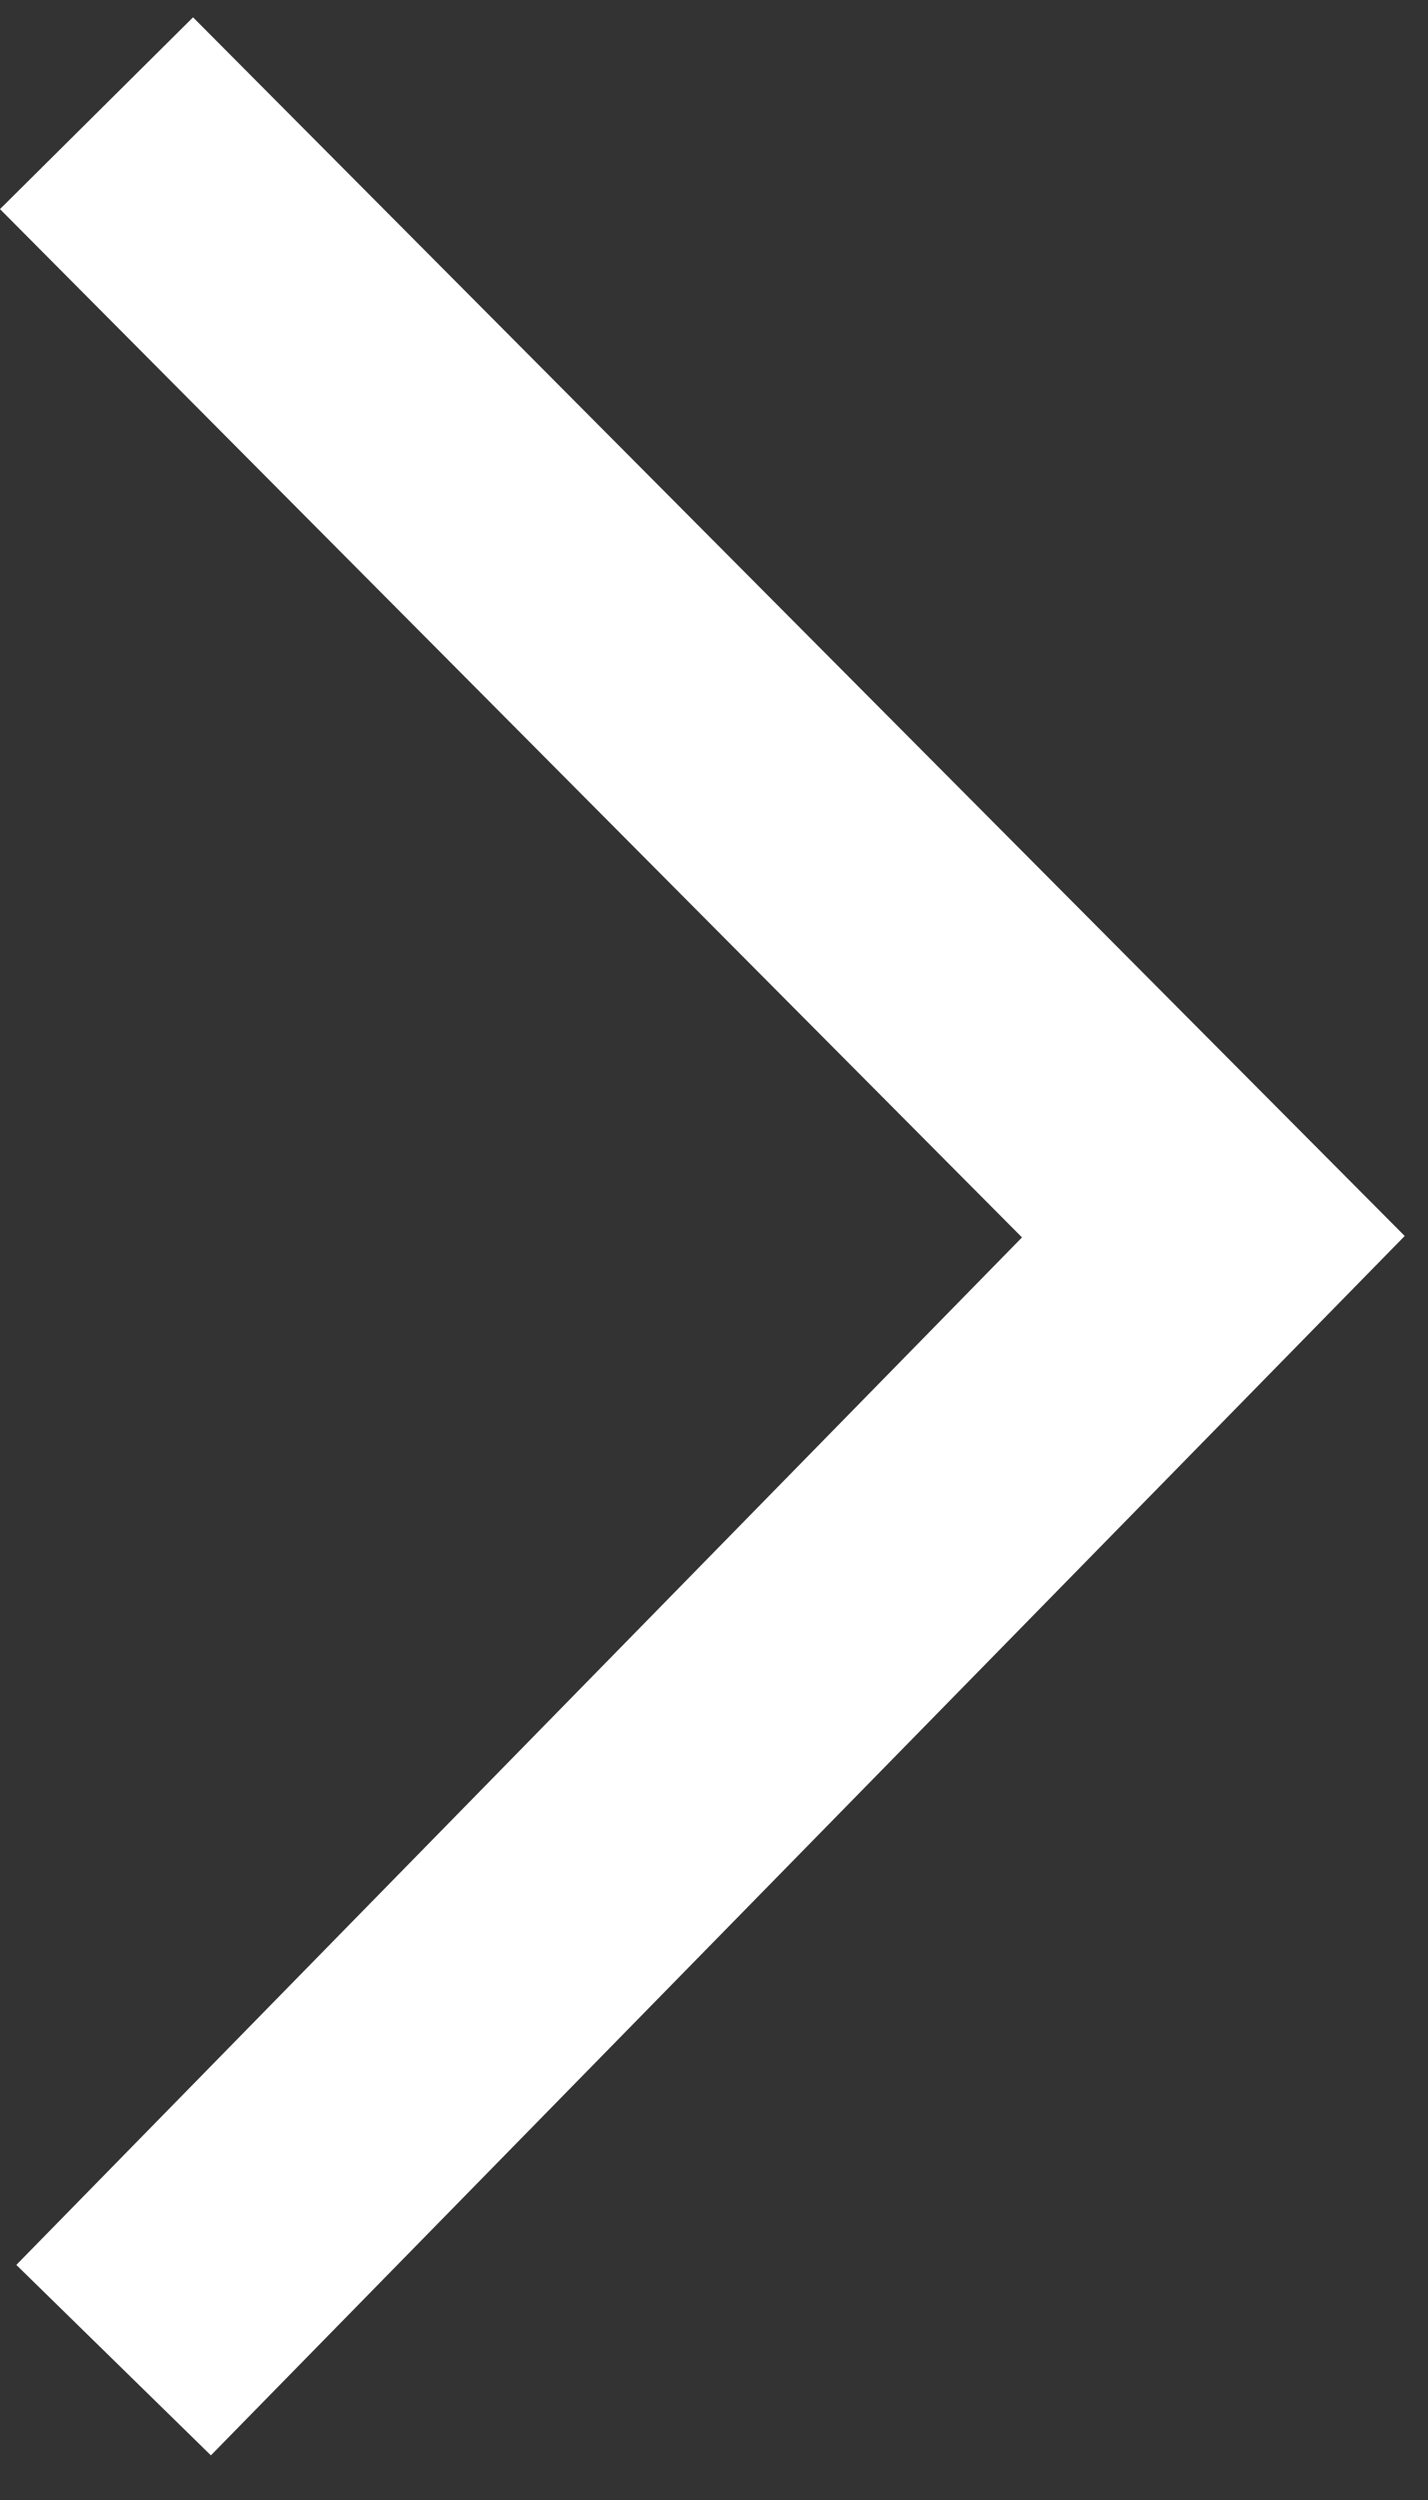 <svg width="16" height="28" viewBox="0 0 16 28" fill="none" xmlns="http://www.w3.org/2000/svg">
<rect x="0" y="0" width="16" height="28" fill="#333333" stroke="none"/>
<path d="M0 2.342L11.451 13.859L0.183 25.367L2.363 27.5L15.739 13.843L2.163 0.194L0 2.342Z" fill="white"/>
</svg>

